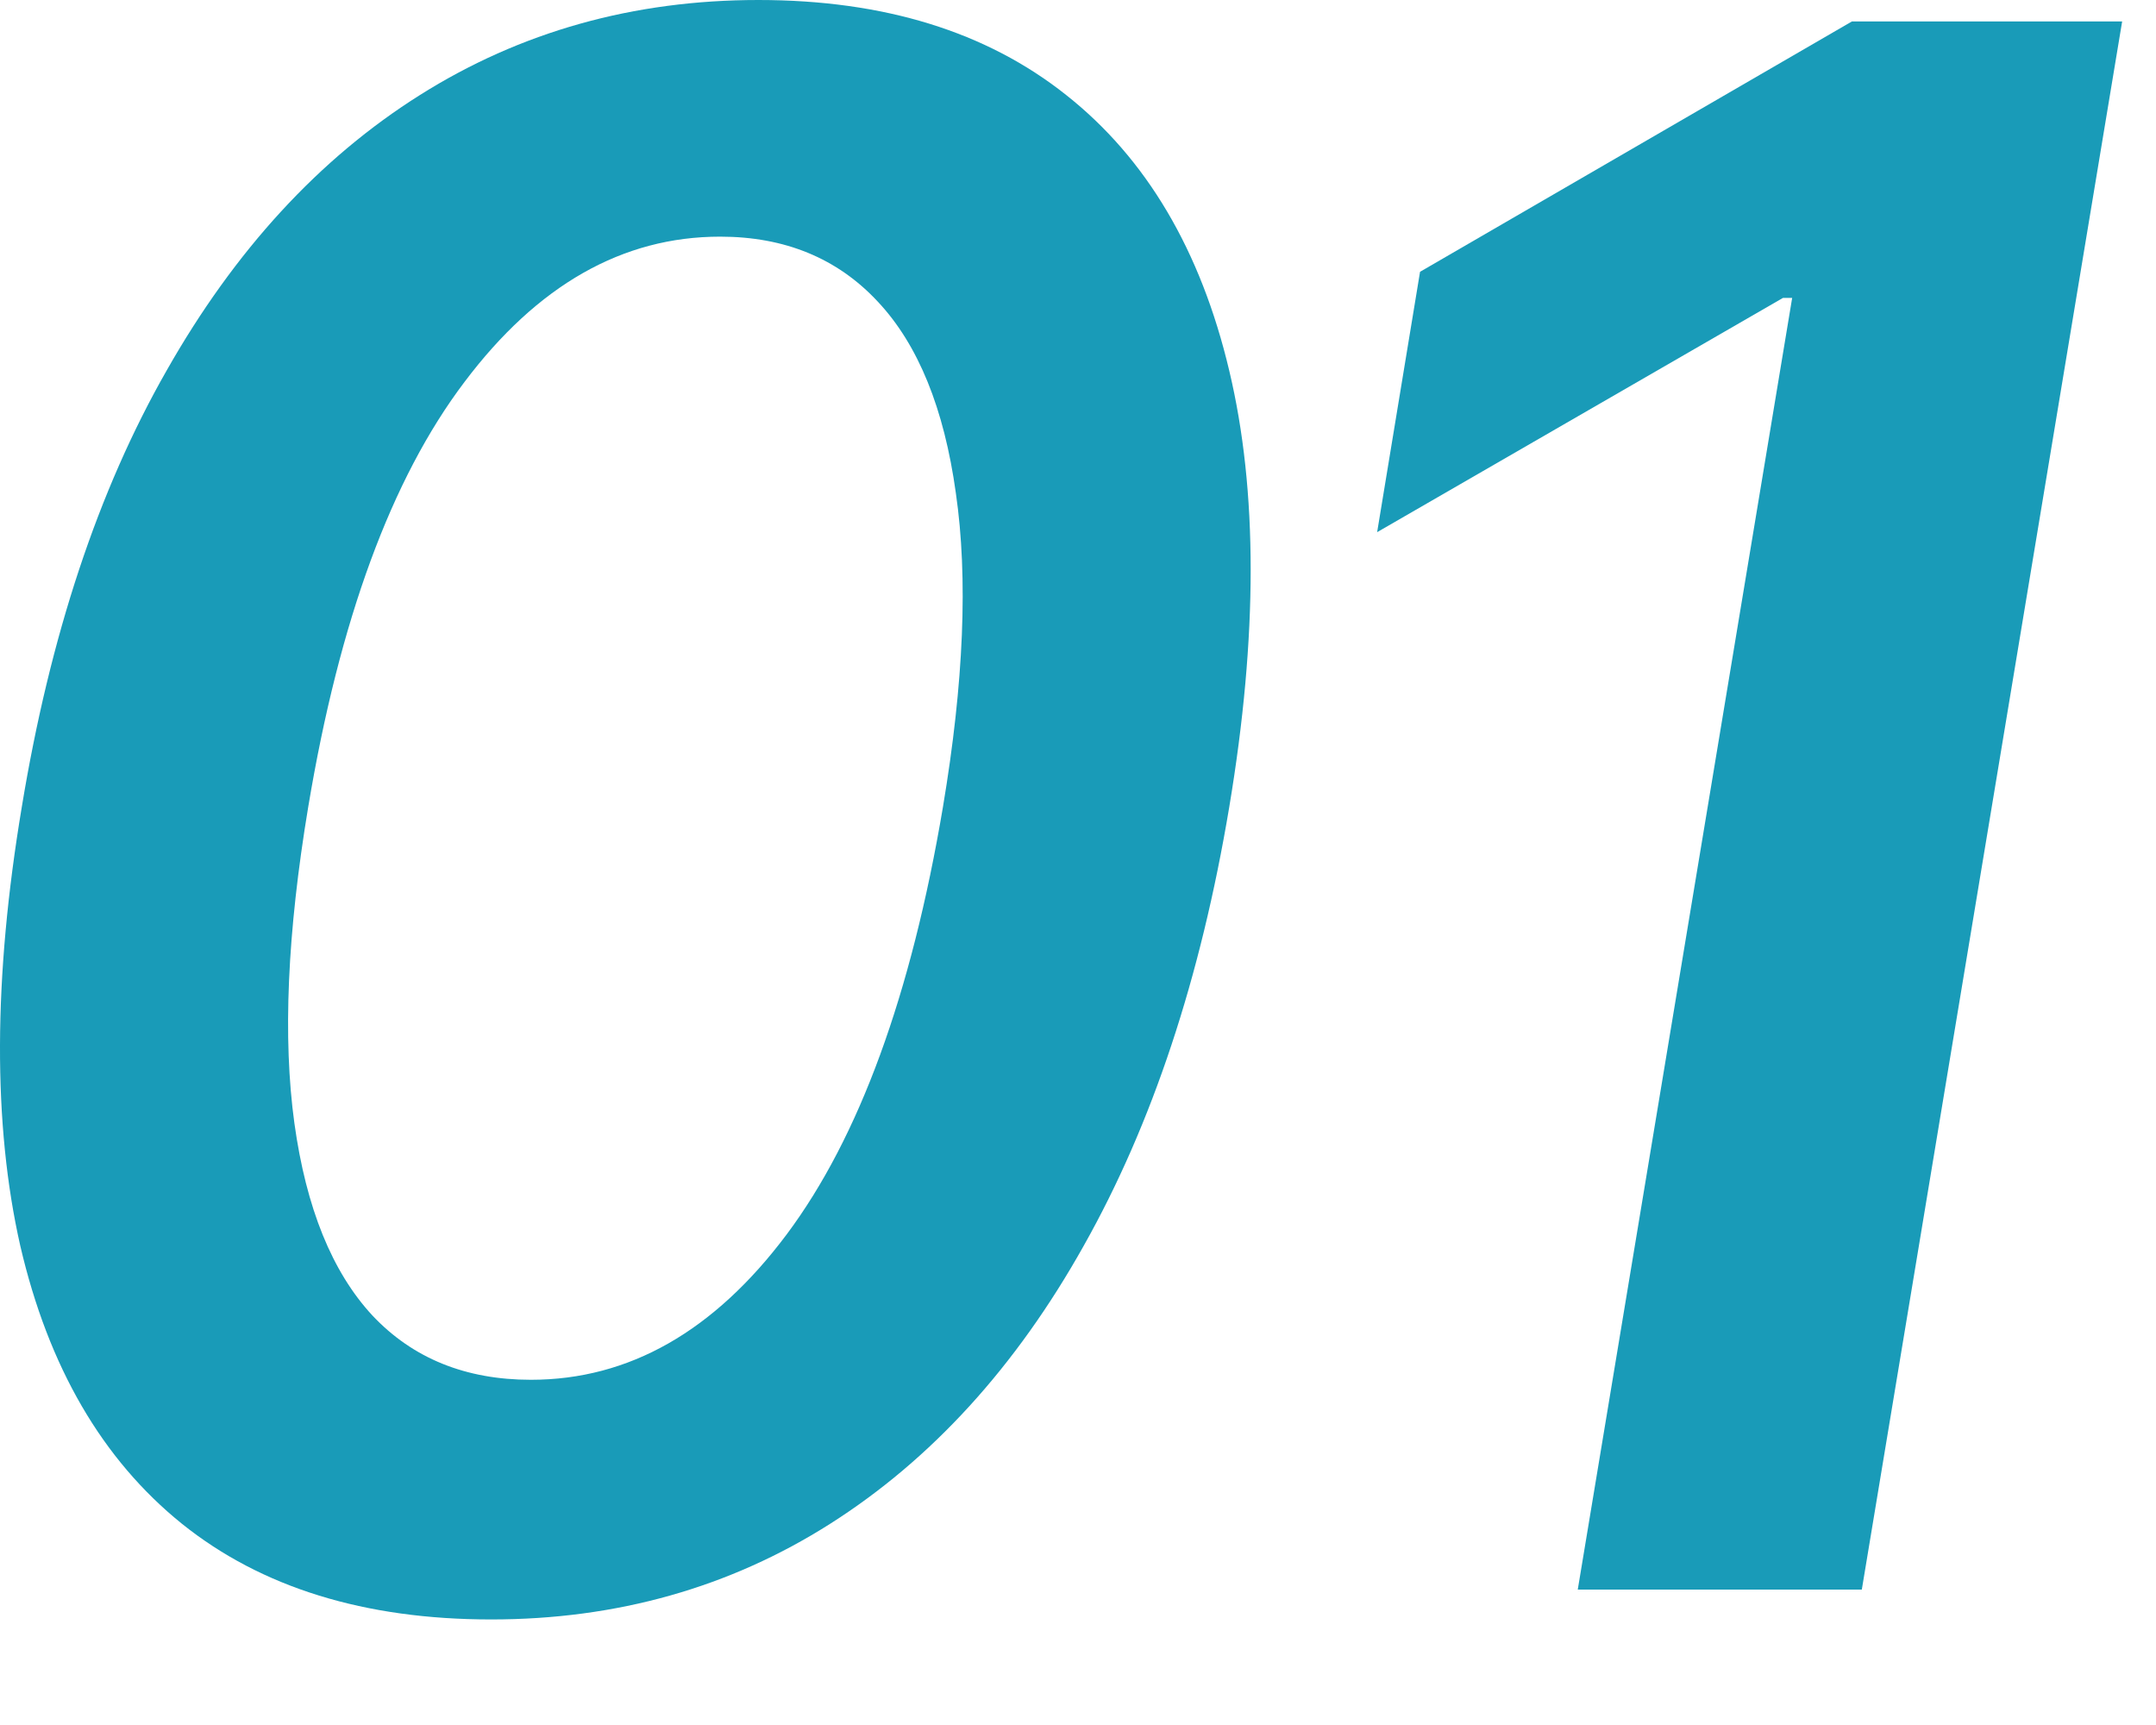<?xml version="1.0" encoding="UTF-8"?> <svg xmlns="http://www.w3.org/2000/svg" width="20" height="16" viewBox="0 0 20 16" fill="none"><path d="M19.686 0.199L17.271 14.744H14.636L16.625 2.763H16.54L12.775 4.936L13.173 2.521L17.179 0.199H19.686Z" fill="#199BB8"></path><path d="M4.556 15.021C3.382 15.021 2.425 14.725 1.687 14.133C0.948 13.537 0.449 12.678 0.188 11.555C-0.067 10.428 -0.063 9.072 0.202 7.486C0.463 5.9 0.91 4.55 1.545 3.438C2.179 2.32 2.963 1.468 3.896 0.881C4.828 0.294 5.875 0 7.035 0C8.2 0 9.151 0.294 9.89 0.881C10.633 1.468 11.138 2.32 11.403 3.438C11.668 4.55 11.668 5.9 11.403 7.486C11.138 9.072 10.688 10.428 10.053 11.555C9.424 12.678 8.64 13.537 7.702 14.133C6.77 14.725 5.721 15.021 4.556 15.021ZM4.925 12.798C5.835 12.798 6.625 12.348 7.298 11.449C7.97 10.549 8.453 9.228 8.747 7.486C8.941 6.33 8.981 5.36 8.867 4.574C8.758 3.788 8.517 3.196 8.143 2.798C7.769 2.396 7.281 2.195 6.68 2.195C5.775 2.195 4.985 2.644 4.308 3.544C3.631 4.439 3.148 5.753 2.859 7.486C2.665 8.651 2.622 9.628 2.731 10.419C2.84 11.205 3.081 11.799 3.455 12.202C3.829 12.599 4.319 12.798 4.925 12.798Z" fill="#199BB8"></path></svg> 
